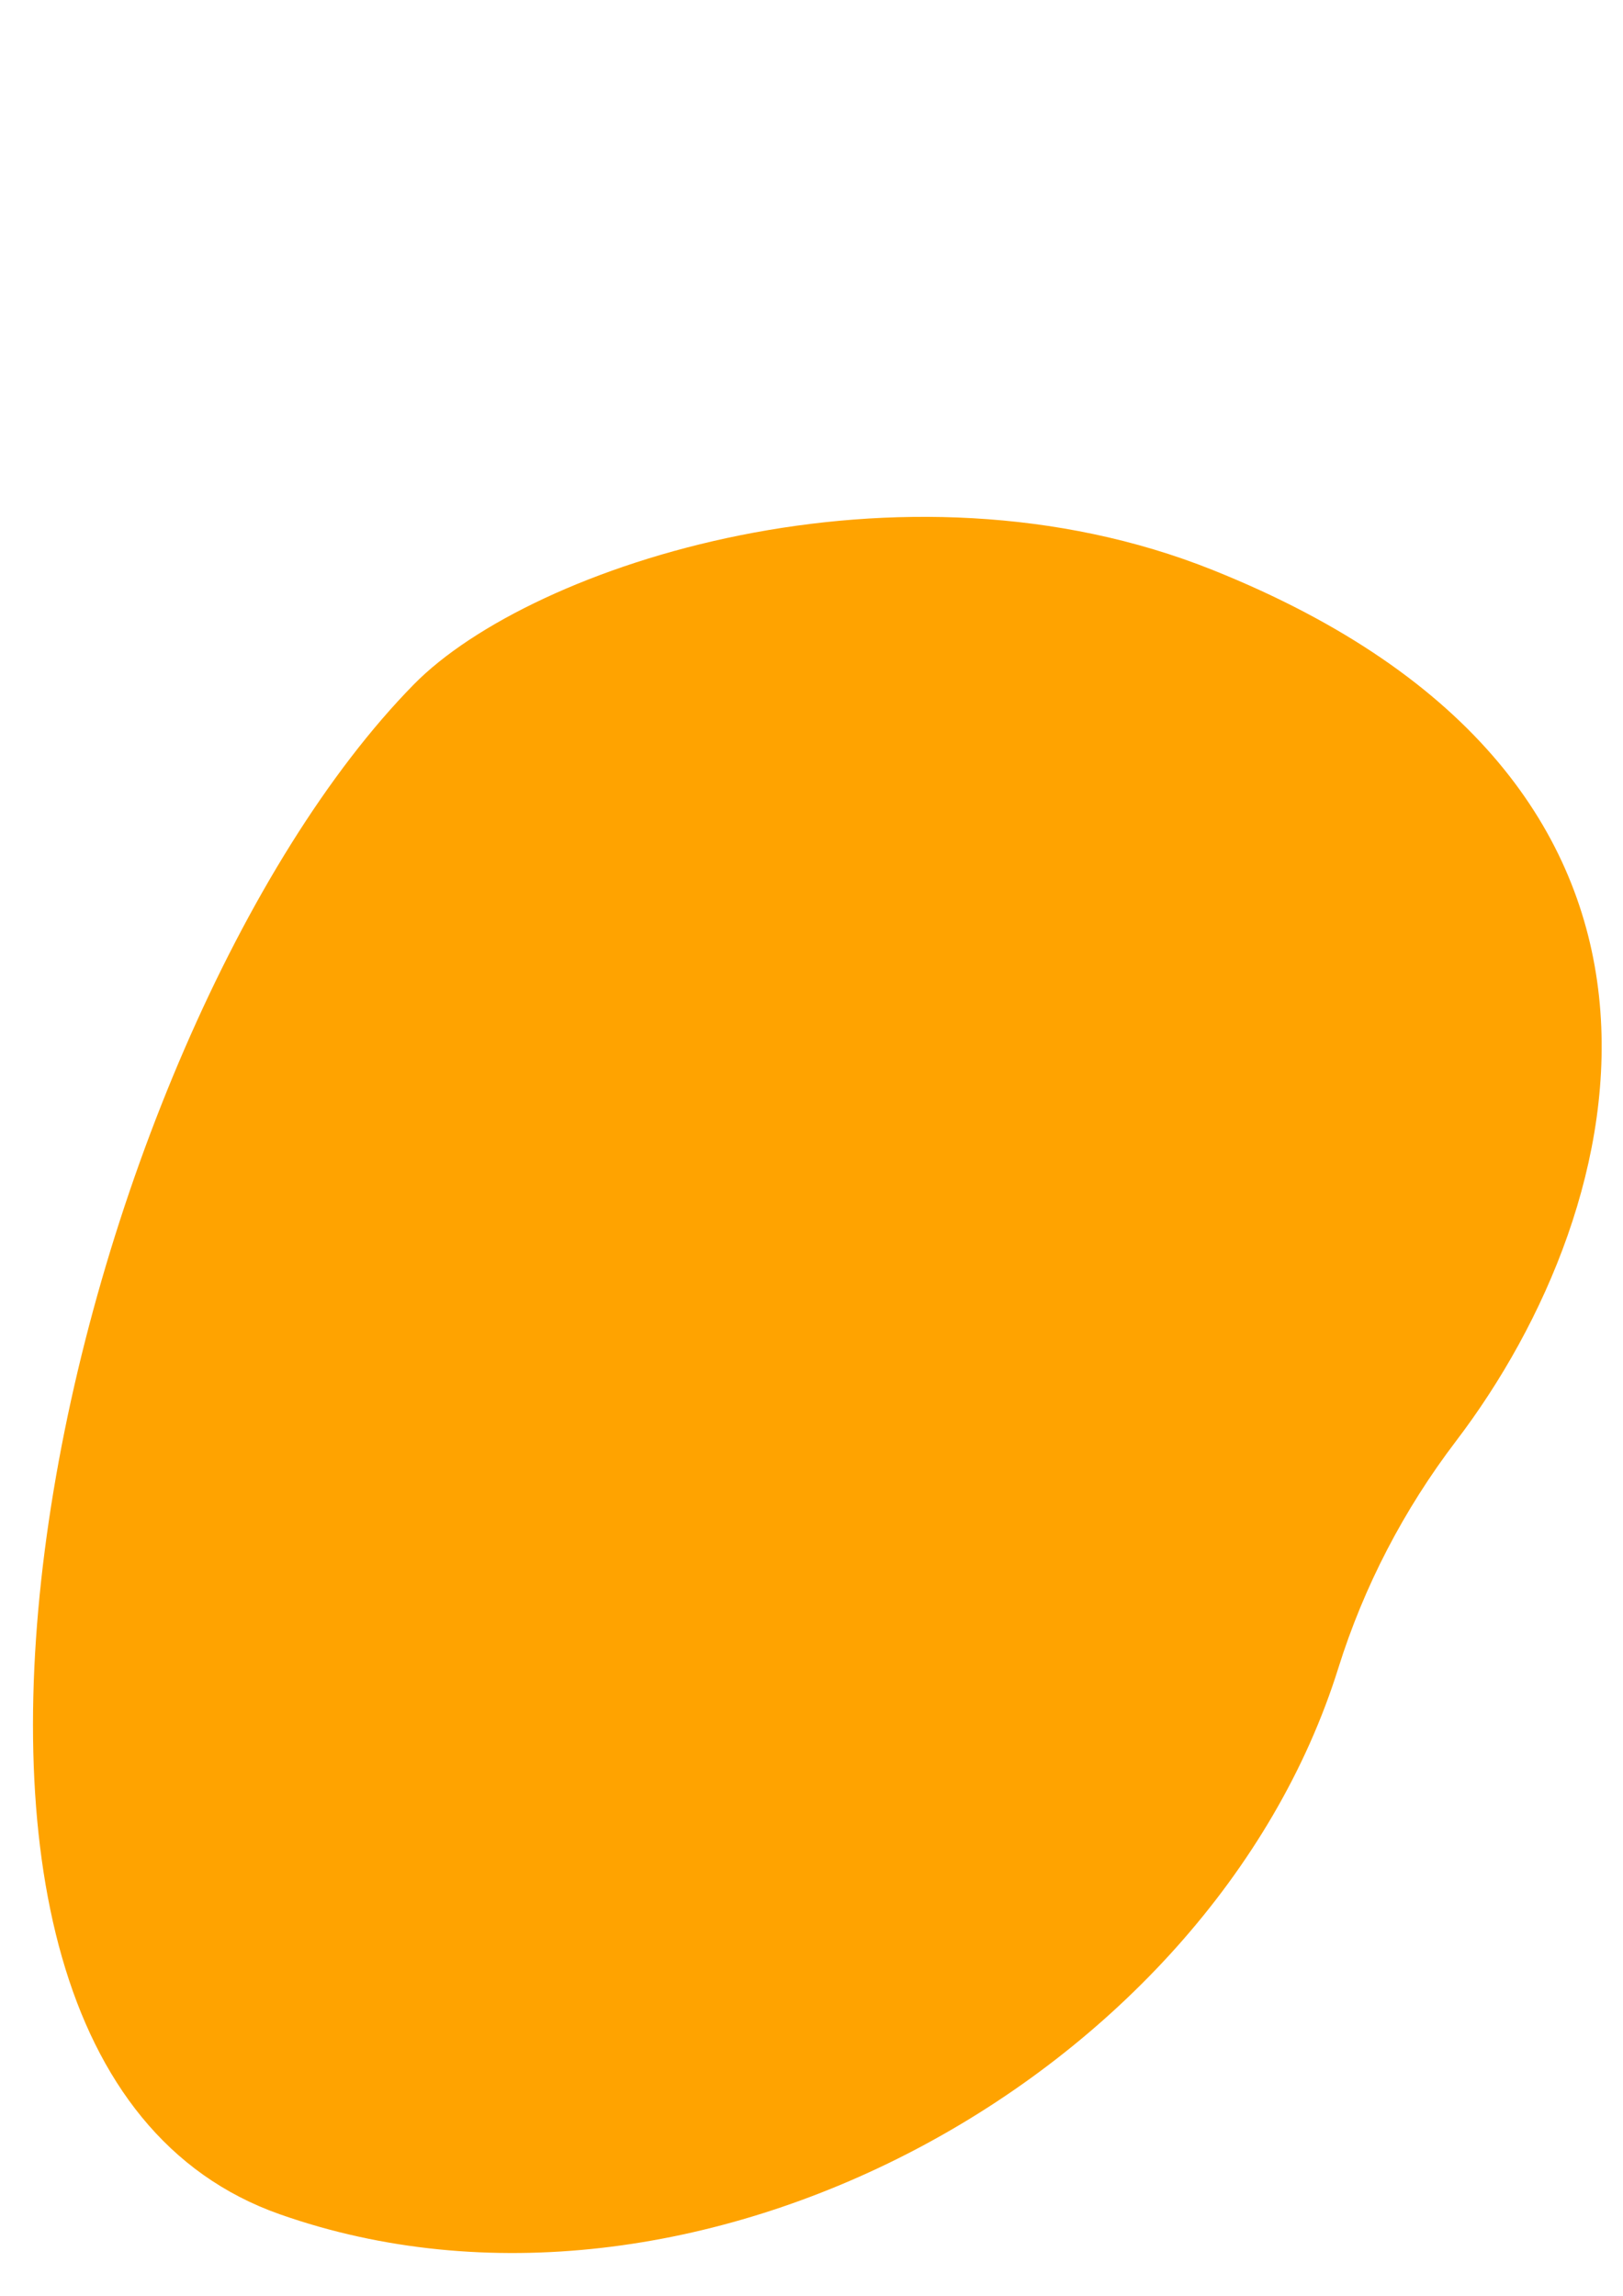 <?xml version="1.0" encoding="UTF-8"?>
<svg id="Ebene_1" xmlns="http://www.w3.org/2000/svg" viewBox="0 0 478.24 676.4">
  <path d="M394.36,491.42c7.54-24.08,19.29-46.67,34.68-66.87,52.87-69.39,83.35-194.51-71.62-256.59-92.1-36.9-200.74-1.73-235.5,33.7-101.03,102.95-172.55,403.84-39.46,450.69,121.66,42.83,274.07-40.17,311.9-160.92Z" style="fill: #ffa300;"/>
</svg>